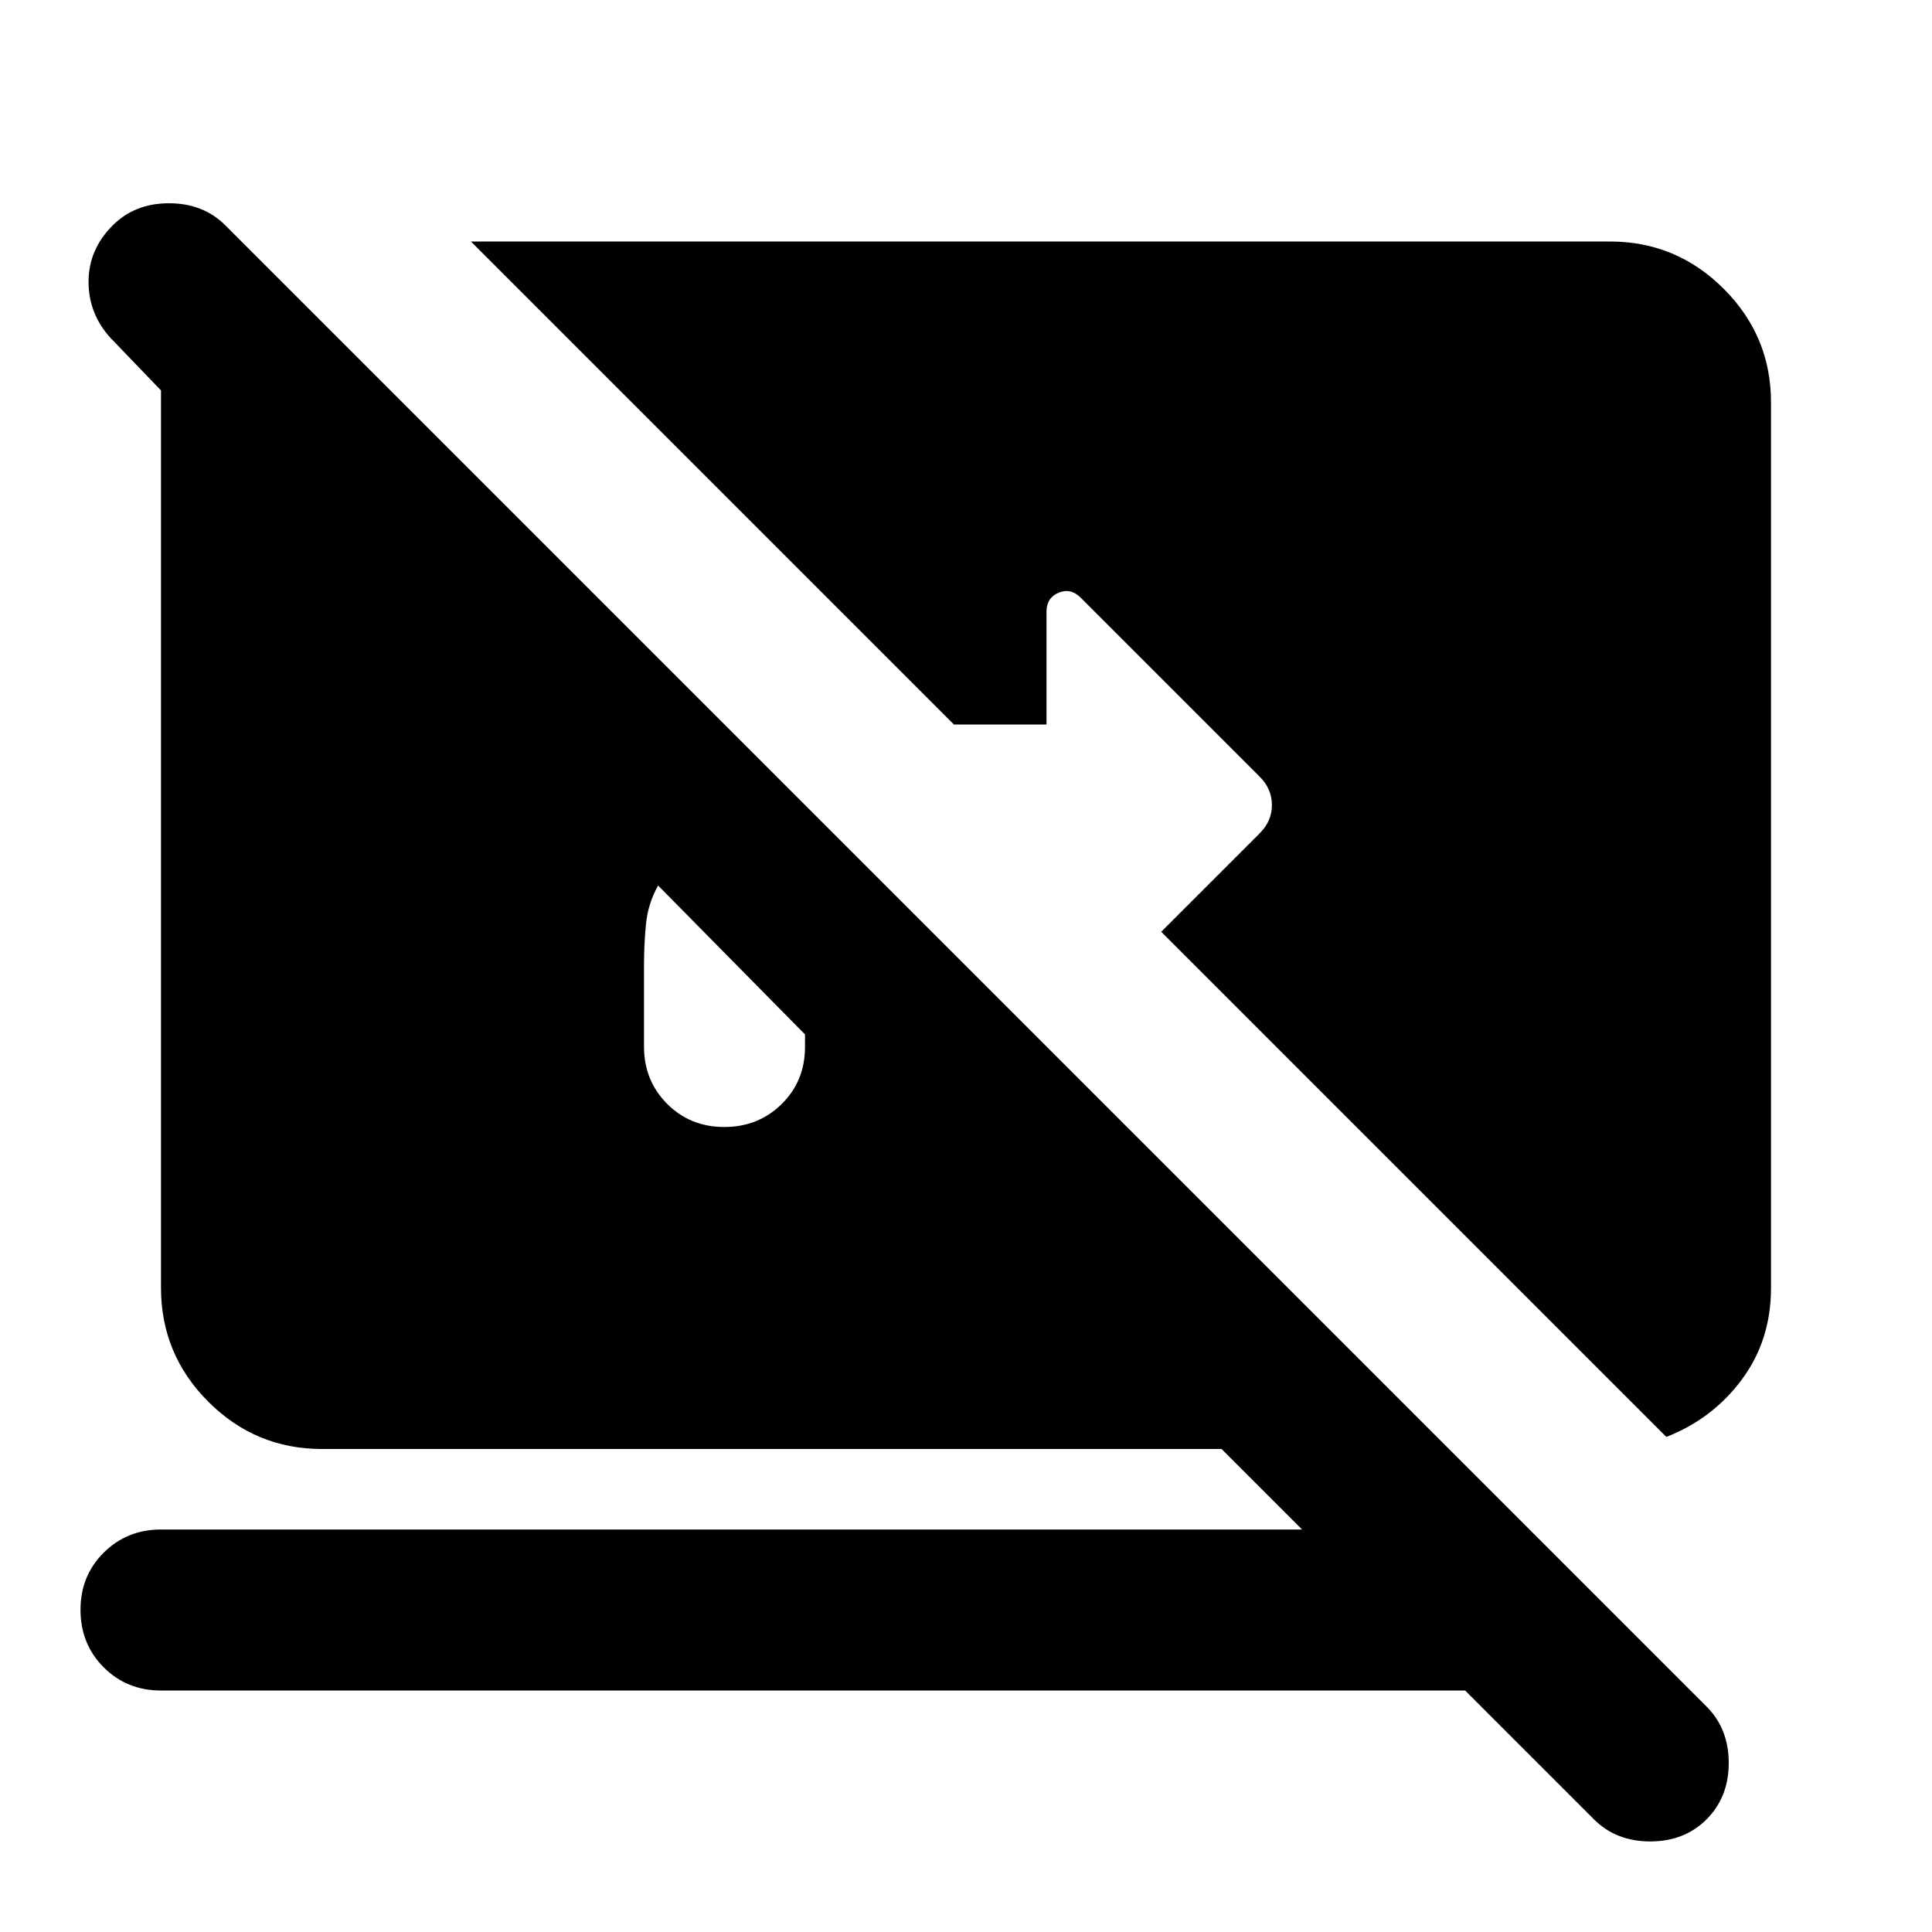 <?xml version="1.0" encoding="utf-8"?>
<!-- Generator: www.svgicons.com -->
<svg xmlns="http://www.w3.org/2000/svg" width="800" height="800" viewBox="0 0 24 24">
<path fill="currentColor" d="M18.2 21H2q-.425 0-.712-.288T1 20t.288-.712T2 19h14.175l-1-1H4q-.825 0-1.412-.587T2 16V4.85l-.625-.65Q1.1 3.9 1.1 3.5t.3-.7q.275-.275.7-.275t.7.275l18.4 18.4q.275.275.275.7t-.275.7t-.7.275t-.7-.275zM10 12.85L8.175 11q-.125.225-.15.475T8 12v1q0 .425.288.713T9 14t.713-.288T10 13zm10.7 5l-6.275-6.275l1.225-1.225q.15-.15.15-.35t-.15-.35l-2.225-2.225q-.125-.125-.275-.062T13 7.6V9h-1.15l-6-6H20q.825 0 1.413.588T22 5v11q0 .65-.363 1.138t-.937.712"/>
</svg>